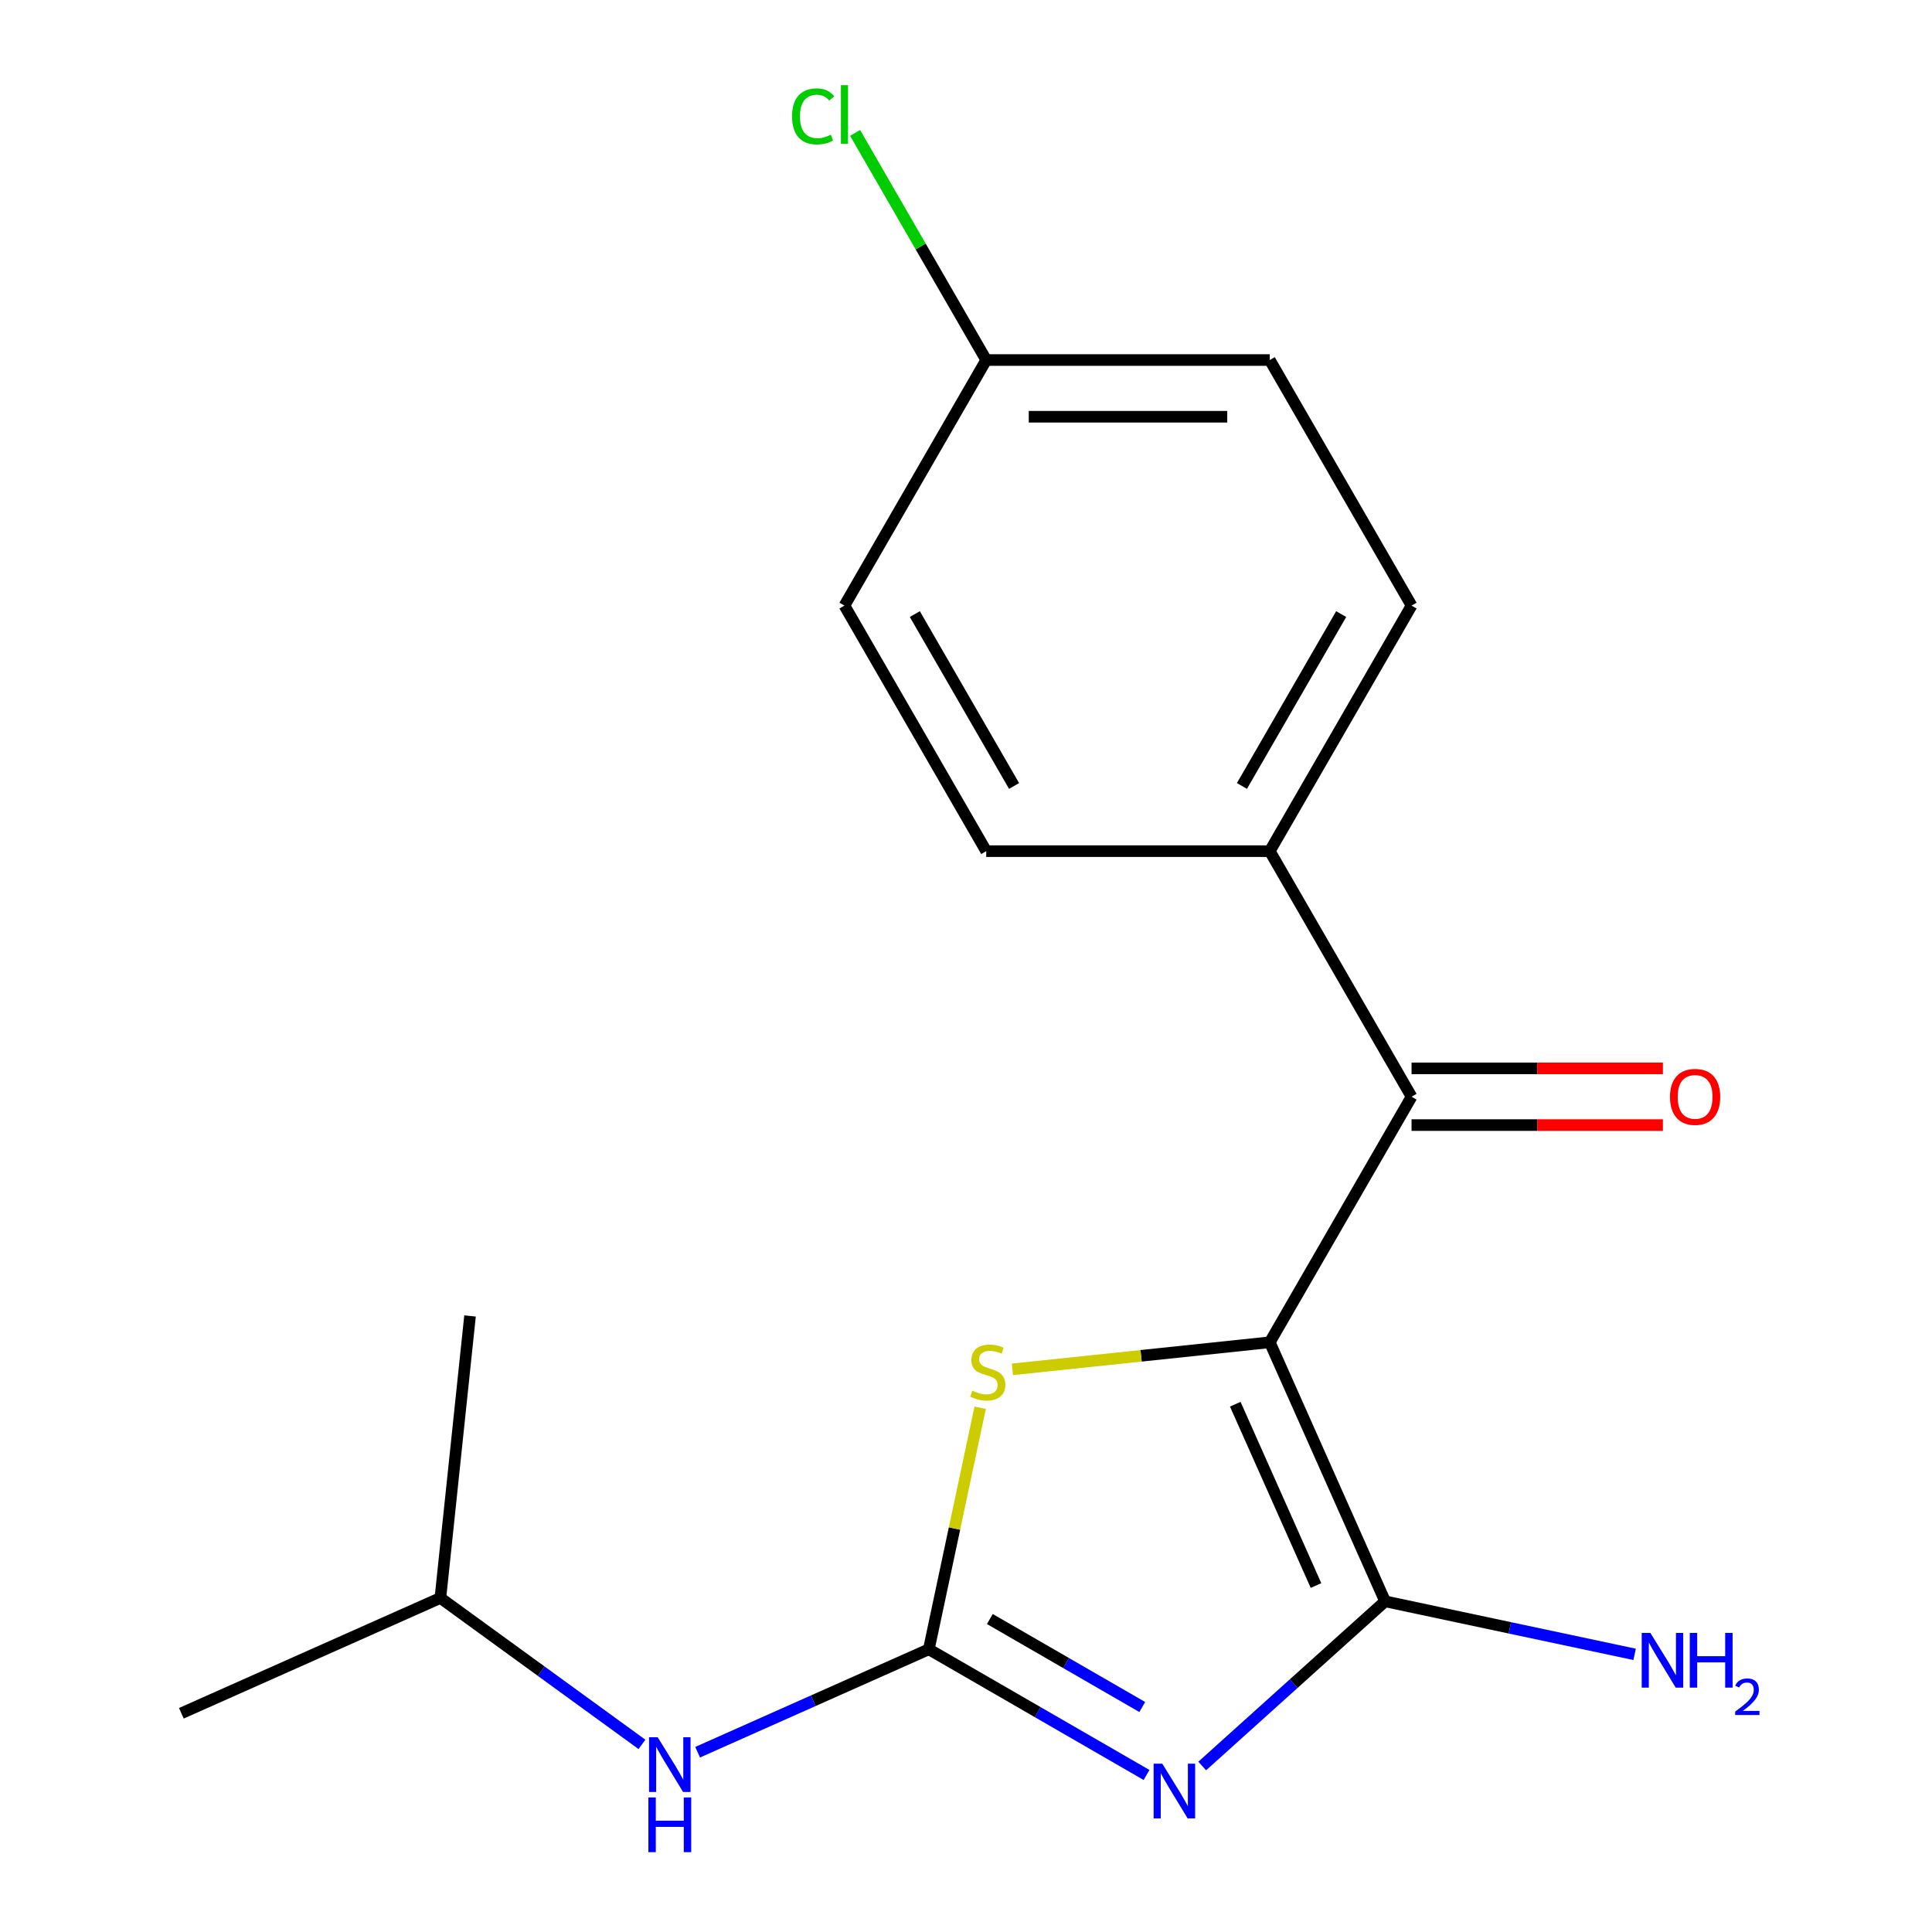 <?xml version='1.0' encoding='iso-8859-1'?>
<svg version='1.1' baseProfile='full'
              xmlns='http://www.w3.org/2000/svg'
                      xmlns:rdkit='http://www.rdkit.org/xml'
                      xmlns:xlink='http://www.w3.org/1999/xlink'
                  xml:space='preserve'
width='1000px' height='1000px' viewBox='0 0 1000 1000'>
<!-- END OF HEADER -->
<rect style='opacity:1.0;fill:#FFFFFF;stroke:none' width='1000' height='1000' x='0' y='0'> </rect>
<path class='bond-1' d='M 657.235,694.765 L 716.93,828.842' style='fill:none;fill-rule:evenodd;stroke:#000000;stroke-width:6px;stroke-linecap:butt;stroke-linejoin:miter;stroke-opacity:1' />
<path class='bond-1' d='M 639.374,726.815 L 681.161,820.669' style='fill:none;fill-rule:evenodd;stroke:#000000;stroke-width:6px;stroke-linecap:butt;stroke-linejoin:miter;stroke-opacity:1' />
<path class='bond-3' d='M 657.235,694.765 L 590.629,701.766' style='fill:none;fill-rule:evenodd;stroke:#000000;stroke-width:6px;stroke-linecap:butt;stroke-linejoin:miter;stroke-opacity:1' />
<path class='bond-3' d='M 590.629,701.766 L 524.023,708.766' style='fill:none;fill-rule:evenodd;stroke:#CCCC00;stroke-width:6px;stroke-linecap:butt;stroke-linejoin:miter;stroke-opacity:1' />
<path class='bond-4' d='M 657.235,694.765 L 730.618,567.662' style='fill:none;fill-rule:evenodd;stroke:#000000;stroke-width:6px;stroke-linecap:butt;stroke-linejoin:miter;stroke-opacity:1' />
<path class='bond-0' d='M 622.272,914.073 L 669.601,871.457' style='fill:none;fill-rule:evenodd;stroke:#0000FF;stroke-width:6px;stroke-linecap:butt;stroke-linejoin:miter;stroke-opacity:1' />
<path class='bond-0' d='M 669.601,871.457 L 716.93,828.842' style='fill:none;fill-rule:evenodd;stroke:#000000;stroke-width:6px;stroke-linecap:butt;stroke-linejoin:miter;stroke-opacity:1' />
<path class='bond-18' d='M 593.453,918.728 L 537.107,886.196' style='fill:none;fill-rule:evenodd;stroke:#0000FF;stroke-width:6px;stroke-linecap:butt;stroke-linejoin:miter;stroke-opacity:1' />
<path class='bond-18' d='M 537.107,886.196 L 480.76,853.664' style='fill:none;fill-rule:evenodd;stroke:#000000;stroke-width:6px;stroke-linecap:butt;stroke-linejoin:miter;stroke-opacity:1' />
<path class='bond-18' d='M 591.226,883.548 L 551.783,860.776' style='fill:none;fill-rule:evenodd;stroke:#0000FF;stroke-width:6px;stroke-linecap:butt;stroke-linejoin:miter;stroke-opacity:1' />
<path class='bond-18' d='M 551.783,860.776 L 512.34,838.003' style='fill:none;fill-rule:evenodd;stroke:#000000;stroke-width:6px;stroke-linecap:butt;stroke-linejoin:miter;stroke-opacity:1' />
<path class='bond-8' d='M 716.93,828.842 L 781.505,842.568' style='fill:none;fill-rule:evenodd;stroke:#000000;stroke-width:6px;stroke-linecap:butt;stroke-linejoin:miter;stroke-opacity:1' />
<path class='bond-8' d='M 781.505,842.568 L 846.079,856.293' style='fill:none;fill-rule:evenodd;stroke:#0000FF;stroke-width:6px;stroke-linecap:butt;stroke-linejoin:miter;stroke-opacity:1' />
<path class='bond-2' d='M 480.76,853.664 L 494.046,791.16' style='fill:none;fill-rule:evenodd;stroke:#000000;stroke-width:6px;stroke-linecap:butt;stroke-linejoin:miter;stroke-opacity:1' />
<path class='bond-2' d='M 494.046,791.16 L 507.331,728.655' style='fill:none;fill-rule:evenodd;stroke:#CCCC00;stroke-width:6px;stroke-linecap:butt;stroke-linejoin:miter;stroke-opacity:1' />
<path class='bond-5' d='M 480.76,853.664 L 420.926,880.304' style='fill:none;fill-rule:evenodd;stroke:#000000;stroke-width:6px;stroke-linecap:butt;stroke-linejoin:miter;stroke-opacity:1' />
<path class='bond-5' d='M 420.926,880.304 L 361.092,906.944' style='fill:none;fill-rule:evenodd;stroke:#0000FF;stroke-width:6px;stroke-linecap:butt;stroke-linejoin:miter;stroke-opacity:1' />
<path class='bond-6' d='M 730.618,567.662 L 657.235,440.56' style='fill:none;fill-rule:evenodd;stroke:#000000;stroke-width:6px;stroke-linecap:butt;stroke-linejoin:miter;stroke-opacity:1' />
<path class='bond-7' d='M 730.618,582.339 L 795.666,582.339' style='fill:none;fill-rule:evenodd;stroke:#000000;stroke-width:6px;stroke-linecap:butt;stroke-linejoin:miter;stroke-opacity:1' />
<path class='bond-7' d='M 795.666,582.339 L 860.714,582.339' style='fill:none;fill-rule:evenodd;stroke:#FF0000;stroke-width:6px;stroke-linecap:butt;stroke-linejoin:miter;stroke-opacity:1' />
<path class='bond-7' d='M 730.618,552.986 L 795.666,552.986' style='fill:none;fill-rule:evenodd;stroke:#000000;stroke-width:6px;stroke-linecap:butt;stroke-linejoin:miter;stroke-opacity:1' />
<path class='bond-7' d='M 795.666,552.986 L 860.714,552.986' style='fill:none;fill-rule:evenodd;stroke:#FF0000;stroke-width:6px;stroke-linecap:butt;stroke-linejoin:miter;stroke-opacity:1' />
<path class='bond-15' d='M 332.274,902.89 L 280.111,864.991' style='fill:none;fill-rule:evenodd;stroke:#0000FF;stroke-width:6px;stroke-linecap:butt;stroke-linejoin:miter;stroke-opacity:1' />
<path class='bond-15' d='M 280.111,864.991 L 227.947,827.093' style='fill:none;fill-rule:evenodd;stroke:#000000;stroke-width:6px;stroke-linecap:butt;stroke-linejoin:miter;stroke-opacity:1' />
<path class='bond-9' d='M 657.235,440.56 L 730.618,313.457' style='fill:none;fill-rule:evenodd;stroke:#000000;stroke-width:6px;stroke-linecap:butt;stroke-linejoin:miter;stroke-opacity:1' />
<path class='bond-9' d='M 642.822,406.818 L 694.19,317.846' style='fill:none;fill-rule:evenodd;stroke:#000000;stroke-width:6px;stroke-linecap:butt;stroke-linejoin:miter;stroke-opacity:1' />
<path class='bond-10' d='M 657.235,440.56 L 510.47,440.56' style='fill:none;fill-rule:evenodd;stroke:#000000;stroke-width:6px;stroke-linecap:butt;stroke-linejoin:miter;stroke-opacity:1' />
<path class='bond-12' d='M 730.618,313.457 L 657.235,186.355' style='fill:none;fill-rule:evenodd;stroke:#000000;stroke-width:6px;stroke-linecap:butt;stroke-linejoin:miter;stroke-opacity:1' />
<path class='bond-13' d='M 510.47,440.56 L 437.087,313.457' style='fill:none;fill-rule:evenodd;stroke:#000000;stroke-width:6px;stroke-linecap:butt;stroke-linejoin:miter;stroke-opacity:1' />
<path class='bond-13' d='M 524.883,406.818 L 473.515,317.846' style='fill:none;fill-rule:evenodd;stroke:#000000;stroke-width:6px;stroke-linecap:butt;stroke-linejoin:miter;stroke-opacity:1' />
<path class='bond-11' d='M 510.47,186.355 L 657.235,186.355' style='fill:none;fill-rule:evenodd;stroke:#000000;stroke-width:6px;stroke-linecap:butt;stroke-linejoin:miter;stroke-opacity:1' />
<path class='bond-11' d='M 532.485,215.708 L 635.221,215.708' style='fill:none;fill-rule:evenodd;stroke:#000000;stroke-width:6px;stroke-linecap:butt;stroke-linejoin:miter;stroke-opacity:1' />
<path class='bond-14' d='M 510.47,186.355 L 476.533,127.575' style='fill:none;fill-rule:evenodd;stroke:#000000;stroke-width:6px;stroke-linecap:butt;stroke-linejoin:miter;stroke-opacity:1' />
<path class='bond-14' d='M 476.533,127.575 L 442.597,68.794' style='fill:none;fill-rule:evenodd;stroke:#00CC00;stroke-width:6px;stroke-linecap:butt;stroke-linejoin:miter;stroke-opacity:1' />
<path class='bond-19' d='M 510.47,186.355 L 437.087,313.457' style='fill:none;fill-rule:evenodd;stroke:#000000;stroke-width:6px;stroke-linecap:butt;stroke-linejoin:miter;stroke-opacity:1' />
<path class='bond-16' d='M 227.947,827.093 L 93.871,886.787' style='fill:none;fill-rule:evenodd;stroke:#000000;stroke-width:6px;stroke-linecap:butt;stroke-linejoin:miter;stroke-opacity:1' />
<path class='bond-17' d='M 227.947,827.093 L 243.289,681.131' style='fill:none;fill-rule:evenodd;stroke:#000000;stroke-width:6px;stroke-linecap:butt;stroke-linejoin:miter;stroke-opacity:1' />
<path  class='atom-1' d='M 601.602 912.887
L 610.882 927.887
Q 611.802 929.367, 613.282 932.047
Q 614.762 934.727, 614.842 934.887
L 614.842 912.887
L 618.602 912.887
L 618.602 941.207
L 614.722 941.207
L 604.762 924.807
Q 603.602 922.887, 602.362 920.687
Q 601.162 918.487, 600.802 917.807
L 600.802 941.207
L 597.122 941.207
L 597.122 912.887
L 601.602 912.887
' fill='#0000FF'/>
<path  class='atom-4' d='M 503.274 719.826
Q 503.594 719.946, 504.914 720.506
Q 506.234 721.066, 507.674 721.426
Q 509.154 721.746, 510.594 721.746
Q 513.274 721.746, 514.834 720.466
Q 516.394 719.146, 516.394 716.866
Q 516.394 715.306, 515.594 714.346
Q 514.834 713.386, 513.634 712.866
Q 512.434 712.346, 510.434 711.746
Q 507.914 710.986, 506.394 710.266
Q 504.914 709.546, 503.834 708.026
Q 502.794 706.506, 502.794 703.946
Q 502.794 700.386, 505.194 698.186
Q 507.634 695.986, 512.434 695.986
Q 515.714 695.986, 519.434 697.546
L 518.514 700.626
Q 515.114 699.226, 512.554 699.226
Q 509.794 699.226, 508.274 700.386
Q 506.754 701.506, 506.794 703.466
Q 506.794 704.986, 507.554 705.906
Q 508.354 706.826, 509.474 707.346
Q 510.634 707.866, 512.554 708.466
Q 515.114 709.266, 516.634 710.066
Q 518.154 710.866, 519.234 712.506
Q 520.354 714.106, 520.354 716.866
Q 520.354 720.786, 517.714 722.906
Q 515.114 724.986, 510.754 724.986
Q 508.234 724.986, 506.314 724.426
Q 504.434 723.906, 502.194 722.986
L 503.274 719.826
' fill='#CCCC00'/>
<path  class='atom-6' d='M 340.423 899.199
L 349.703 914.199
Q 350.623 915.679, 352.103 918.359
Q 353.583 921.039, 353.663 921.199
L 353.663 899.199
L 357.423 899.199
L 357.423 927.519
L 353.543 927.519
L 343.583 911.119
Q 342.423 909.199, 341.183 906.999
Q 339.983 904.799, 339.623 904.119
L 339.623 927.519
L 335.943 927.519
L 335.943 899.199
L 340.423 899.199
' fill='#0000FF'/>
<path  class='atom-6' d='M 335.603 930.351
L 339.443 930.351
L 339.443 942.391
L 353.923 942.391
L 353.923 930.351
L 357.763 930.351
L 357.763 958.671
L 353.923 958.671
L 353.923 945.591
L 339.443 945.591
L 339.443 958.671
L 335.603 958.671
L 335.603 930.351
' fill='#0000FF'/>
<path  class='atom-8' d='M 864.384 567.742
Q 864.384 560.942, 867.744 557.142
Q 871.104 553.342, 877.384 553.342
Q 883.664 553.342, 887.024 557.142
Q 890.384 560.942, 890.384 567.742
Q 890.384 574.622, 886.984 578.542
Q 883.584 582.422, 877.384 582.422
Q 871.144 582.422, 867.744 578.542
Q 864.384 574.662, 864.384 567.742
M 877.384 579.222
Q 881.704 579.222, 884.024 576.342
Q 886.384 573.422, 886.384 567.742
Q 886.384 562.182, 884.024 559.382
Q 881.704 556.542, 877.384 556.542
Q 873.064 556.542, 870.704 559.342
Q 868.384 562.142, 868.384 567.742
Q 868.384 573.462, 870.704 576.342
Q 873.064 579.222, 877.384 579.222
' fill='#FF0000'/>
<path  class='atom-9' d='M 854.229 845.196
L 863.509 860.196
Q 864.429 861.676, 865.909 864.356
Q 867.389 867.036, 867.469 867.196
L 867.469 845.196
L 871.229 845.196
L 871.229 873.516
L 867.349 873.516
L 857.389 857.116
Q 856.229 855.196, 854.989 852.996
Q 853.789 850.796, 853.429 850.116
L 853.429 873.516
L 849.749 873.516
L 849.749 845.196
L 854.229 845.196
' fill='#0000FF'/>
<path  class='atom-9' d='M 874.629 845.196
L 878.469 845.196
L 878.469 857.236
L 892.949 857.236
L 892.949 845.196
L 896.789 845.196
L 896.789 873.516
L 892.949 873.516
L 892.949 860.436
L 878.469 860.436
L 878.469 873.516
L 874.629 873.516
L 874.629 845.196
' fill='#0000FF'/>
<path  class='atom-9' d='M 898.161 872.522
Q 898.848 870.754, 900.485 869.777
Q 902.121 868.774, 904.392 868.774
Q 907.217 868.774, 908.801 870.305
Q 910.385 871.836, 910.385 874.555
Q 910.385 877.327, 908.325 879.914
Q 906.293 882.502, 902.069 885.564
L 910.701 885.564
L 910.701 887.676
L 898.109 887.676
L 898.109 885.907
Q 901.593 883.426, 903.653 881.578
Q 905.738 879.73, 906.741 878.066
Q 907.745 876.403, 907.745 874.687
Q 907.745 872.892, 906.847 871.889
Q 905.949 870.886, 904.392 870.886
Q 902.887 870.886, 901.884 871.493
Q 900.881 872.1, 900.168 873.446
L 898.161 872.522
' fill='#0000FF'/>
<path  class='atom-15' d='M 409.967 60.232
Q 409.967 53.192, 413.247 49.512
Q 416.567 45.792, 422.847 45.792
Q 428.687 45.792, 431.807 49.912
L 429.167 52.072
Q 426.887 49.072, 422.847 49.072
Q 418.567 49.072, 416.287 51.952
Q 414.047 54.792, 414.047 60.232
Q 414.047 65.832, 416.367 68.712
Q 418.727 71.592, 423.287 71.592
Q 426.407 71.592, 430.047 69.712
L 431.167 72.712
Q 429.687 73.672, 427.447 74.232
Q 425.207 74.792, 422.727 74.792
Q 416.567 74.792, 413.247 71.032
Q 409.967 67.272, 409.967 60.232
' fill='#00CC00'/>
<path  class='atom-15' d='M 435.247 44.072
L 438.927 44.072
L 438.927 74.432
L 435.247 74.432
L 435.247 44.072
' fill='#00CC00'/>
</svg>
